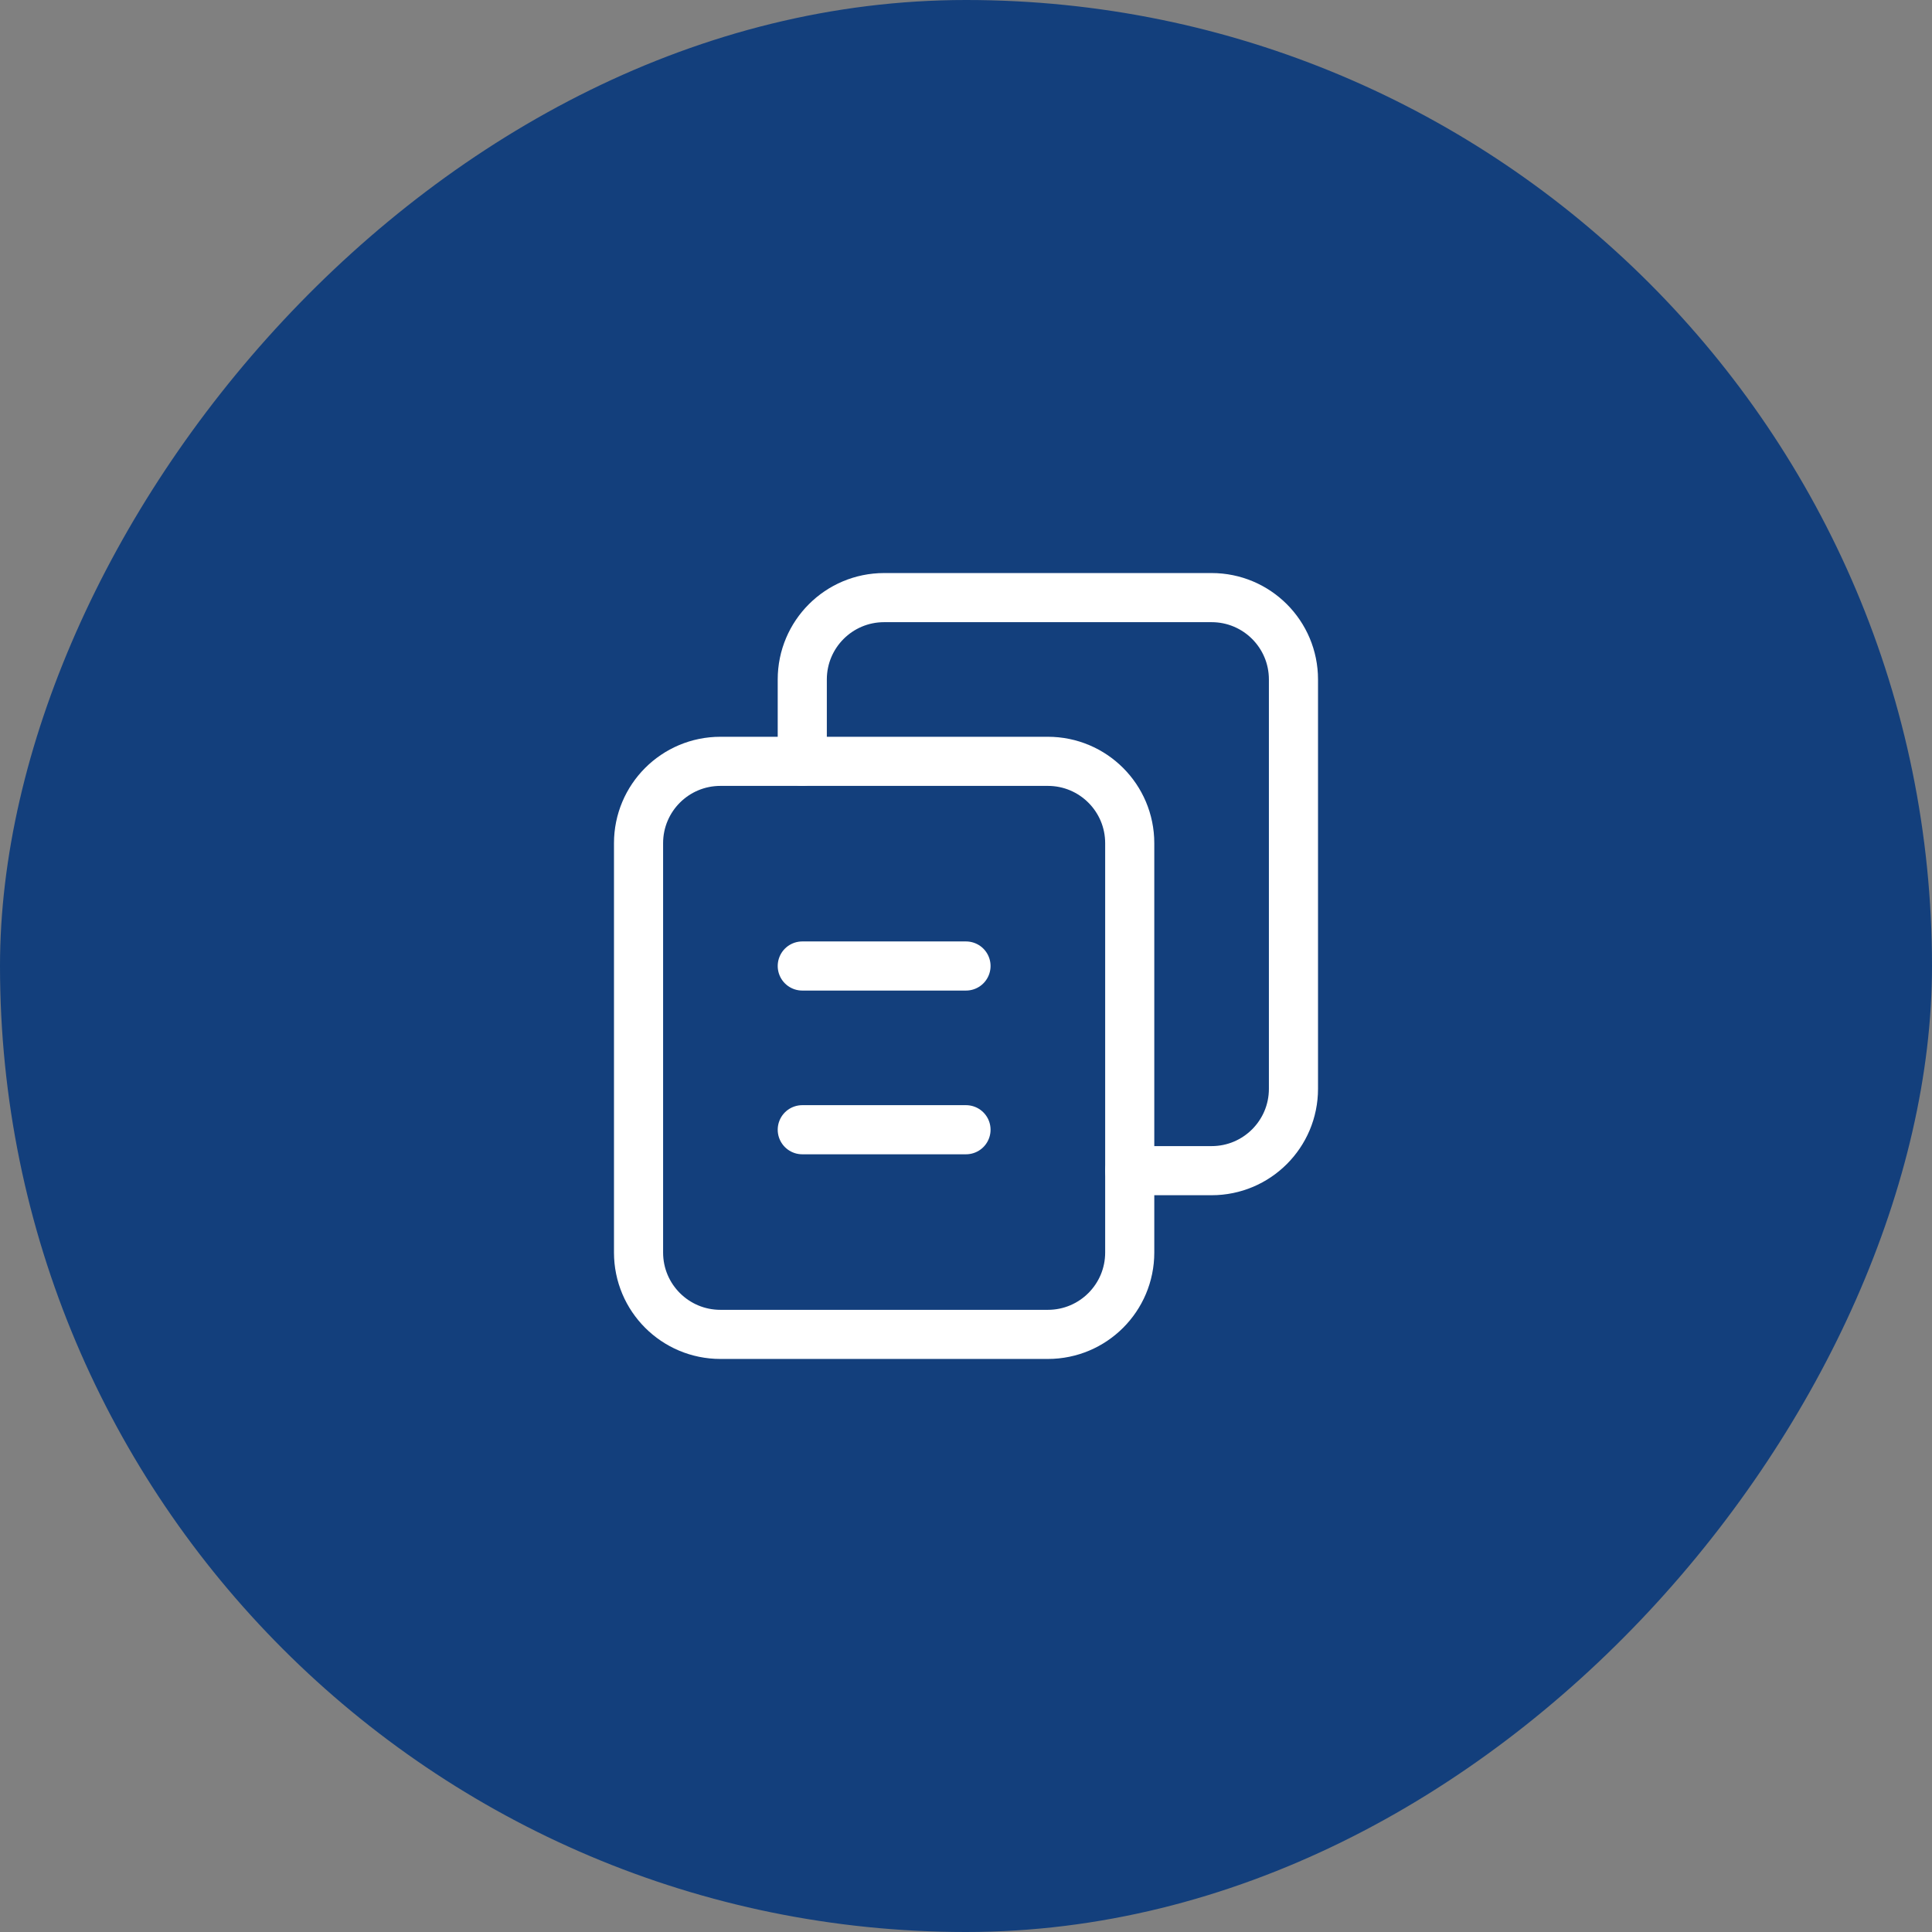 <?xml version="1.0" encoding="UTF-8"?>
<svg xmlns="http://www.w3.org/2000/svg" width="118" height="118" viewBox="0 0 118 118" fill="none">
  <rect x="0" y="0" width="118" height="118" fill="#808080" stroke="none"/>
  <rect width="118" height="118" rx="59" transform="matrix(1 0 0 -1 0 118)" fill="#133F7C"></rect>
  <path fill-rule="evenodd" clip-rule="evenodd" d="M64 81.5H44C41.237 81.5 39 79.263 39 76.5V51.5C39 48.737 41.237 46.5 44 46.5H64C66.763 46.5 69 48.737 69 51.5V76.5C69 79.263 66.763 81.5 64 81.5Z" stroke="white" stroke-width="3" stroke-linecap="round" stroke-linejoin="round"></path>
  <path d="M69 71.5H74C76.763 71.5 79 69.263 79 66.5V41.5C79 38.737 76.763 36.5 74 36.5H54C51.237 36.5 49 38.737 49 41.5V46.5" stroke="white" stroke-width="3" stroke-linecap="round" stroke-linejoin="round"></path>
  <path d="M49 59H59" stroke="white" stroke-width="3" stroke-linecap="round" stroke-linejoin="round"></path>
  <path d="M49 69H59" stroke="white" stroke-width="3" stroke-linecap="round" stroke-linejoin="round"></path>
</svg>
